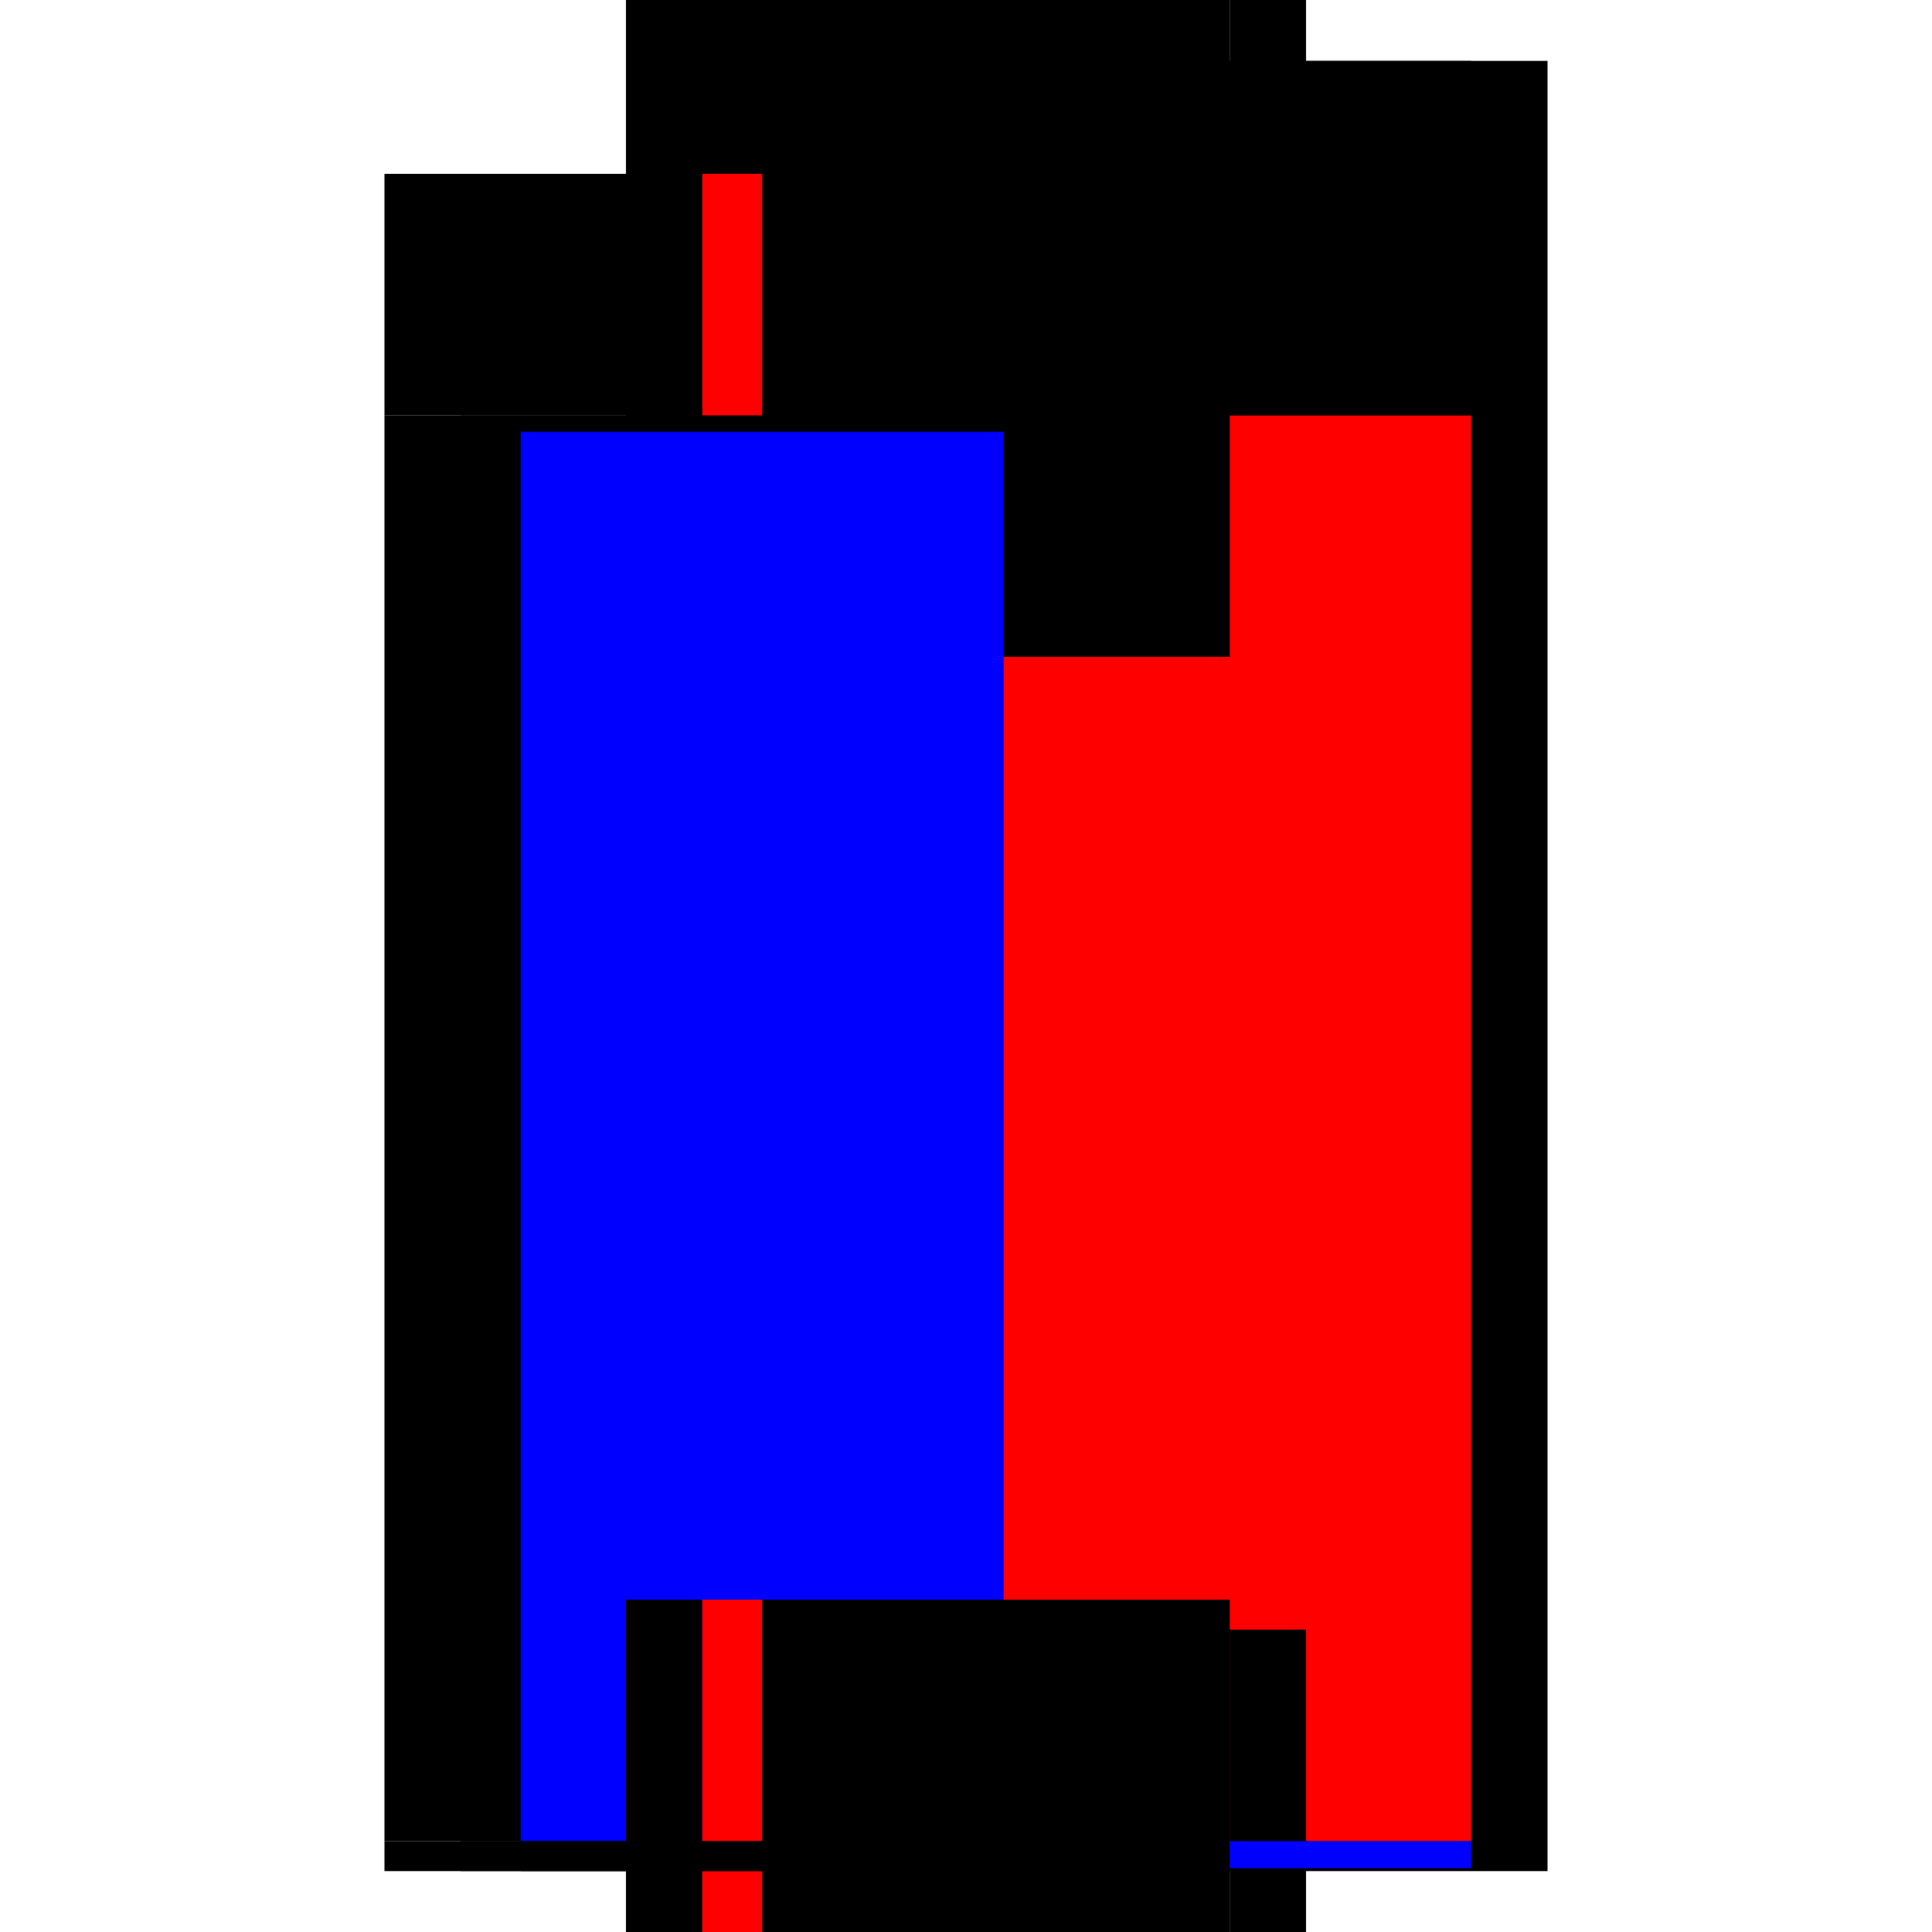 <?xml version="1.0" encoding="utf-8" ?>
<svg xmlns="http://www.w3.org/2000/svg" xmlns:ev="http://www.w3.org/2001/xml-events" xmlns:xlink="http://www.w3.org/1999/xlink" baseProfile="full" height="100%" version="1.1" viewBox="-1,-1,2,2" width="100%">
  <defs>
    <style type="text/css"><![CDATA[.vectorEffectClass {vector-effect: non-scaling-stroke;}]]></style>
  </defs>
  <line class="vectorEffectClass" fill="none" stroke="black" stroke-width="0.5" x1="0.352" x2="0.352" y1="0.937" y2="-0.937"/>
  <line class="vectorEffectClass" fill="none" stroke="red" stroke-width="0.5" x1="0.273" x2="0.273" y1="0.906" y2="-0.57"/>
  <line class="vectorEffectClass" fill="none" stroke="black" stroke-width="0.5" x1="-0.352" x2="-0.352" y1="0.906" y2="-0.57"/>
  <line class="vectorEffectClass" fill="none" stroke="black" stroke-width="0.5" x1="-0.352" x2="0.273" y1="-0.82" y2="-0.82"/>
  <line class="vectorEffectClass" fill="none" stroke="black" stroke-width="0.5" x1="-0.211" x2="0.273" y1="-0.57" y2="-0.57"/>
  <line class="vectorEffectClass" fill="none" stroke="black" stroke-width="0.5" x1="-0.211" x2="0.273" y1="0.937" y2="0.937"/>
  <line class="vectorEffectClass" fill="none" stroke="black" stroke-width="0.5" x1="0.273" x2="0.273" y1="-0.57" y2="-0.82"/>
  <line class="vectorEffectClass" fill="none" stroke="black" stroke-width="0.5" x1="-0.352" x2="-0.352" y1="-0.57" y2="-0.82"/>
  <line class="vectorEffectClass" fill="none" stroke="black" stroke-width="0.5" x1="0.273" x2="0.273" y1="-0.82" y2="-0.937"/>
  <line class="vectorEffectClass" fill="none" stroke="black" stroke-width="0.5" x1="0.273" x2="0.352" y1="-0.937" y2="-0.937"/>
  <line class="vectorEffectClass" fill="none" stroke="black" stroke-width="0.5" x1="0.273" x2="0.352" y1="0.937" y2="0.937"/>
  <line class="vectorEffectClass" fill="none" stroke="black" stroke-width="0.5" x1="-0.352" x2="-0.273" y1="-0.57" y2="-0.57"/>
  <line class="vectorEffectClass" fill="none" stroke="black" stroke-width="0.5" x1="-0.352" x2="-0.273" y1="0.937" y2="0.937"/>
  <line class="vectorEffectClass" fill="none" stroke="red" stroke-width="0.5" x1="-0.273" x2="-0.211" y1="-0.57" y2="-0.57"/>
  <line class="vectorEffectClass" fill="none" stroke="black" stroke-width="0.5" x1="-0.273" x2="-0.211" y1="0.937" y2="0.937"/>
  <line class="vectorEffectClass" fill="none" stroke="blue" stroke-width="0.5" x1="0.273" x2="0.273" y1="0.934" y2="0.906"/>
  <line class="vectorEffectClass" fill="none" stroke="black" stroke-width="0.5" x1="-0.352" x2="-0.352" y1="0.937" y2="0.906"/>
  <line class="vectorEffectClass" fill="none" stroke="black" stroke-dasharray="5.0 5.0" stroke-width="0.5" x1="-0.273" x2="-0.273" y1="0.906" y2="-0.57"/>
  <line class="vectorEffectClass" fill="none" stroke="blue" stroke-dasharray="5.0 5.0" stroke-width="0.5" x1="-0.211" x2="-0.211" y1="0.906" y2="-0.553"/>
  <line class="vectorEffectClass" fill="none" stroke="black" stroke-dasharray="5.0 5.0" stroke-width="0.5" x1="-0.211" x2="0.273" y1="0.906" y2="0.906"/>
  <line class="vectorEffectClass" fill="none" stroke="black" stroke-dasharray="5.0 5.0" stroke-width="0.5" x1="-0.352" x2="-0.273" y1="0.906" y2="0.906"/>
  <line class="vectorEffectClass" fill="none" stroke="red" stroke-dasharray="5.0 5.0" stroke-width="0.5" x1="-0.273" x2="-0.211" y1="0.906" y2="0.906"/>
  <line class="vectorEffectClass" fill="none" stroke="black" stroke-dasharray="5.0 5.0" stroke-width="0.5" x1="-0.273" x2="-0.273" y1="0.937" y2="0.906"/>
  <line class="vectorEffectClass" fill="none" stroke="black" stroke-dasharray="5.0 5.0" stroke-width="0.5" x1="-0.211" x2="-0.211" y1="0.937" y2="0.906"/>
</svg>
